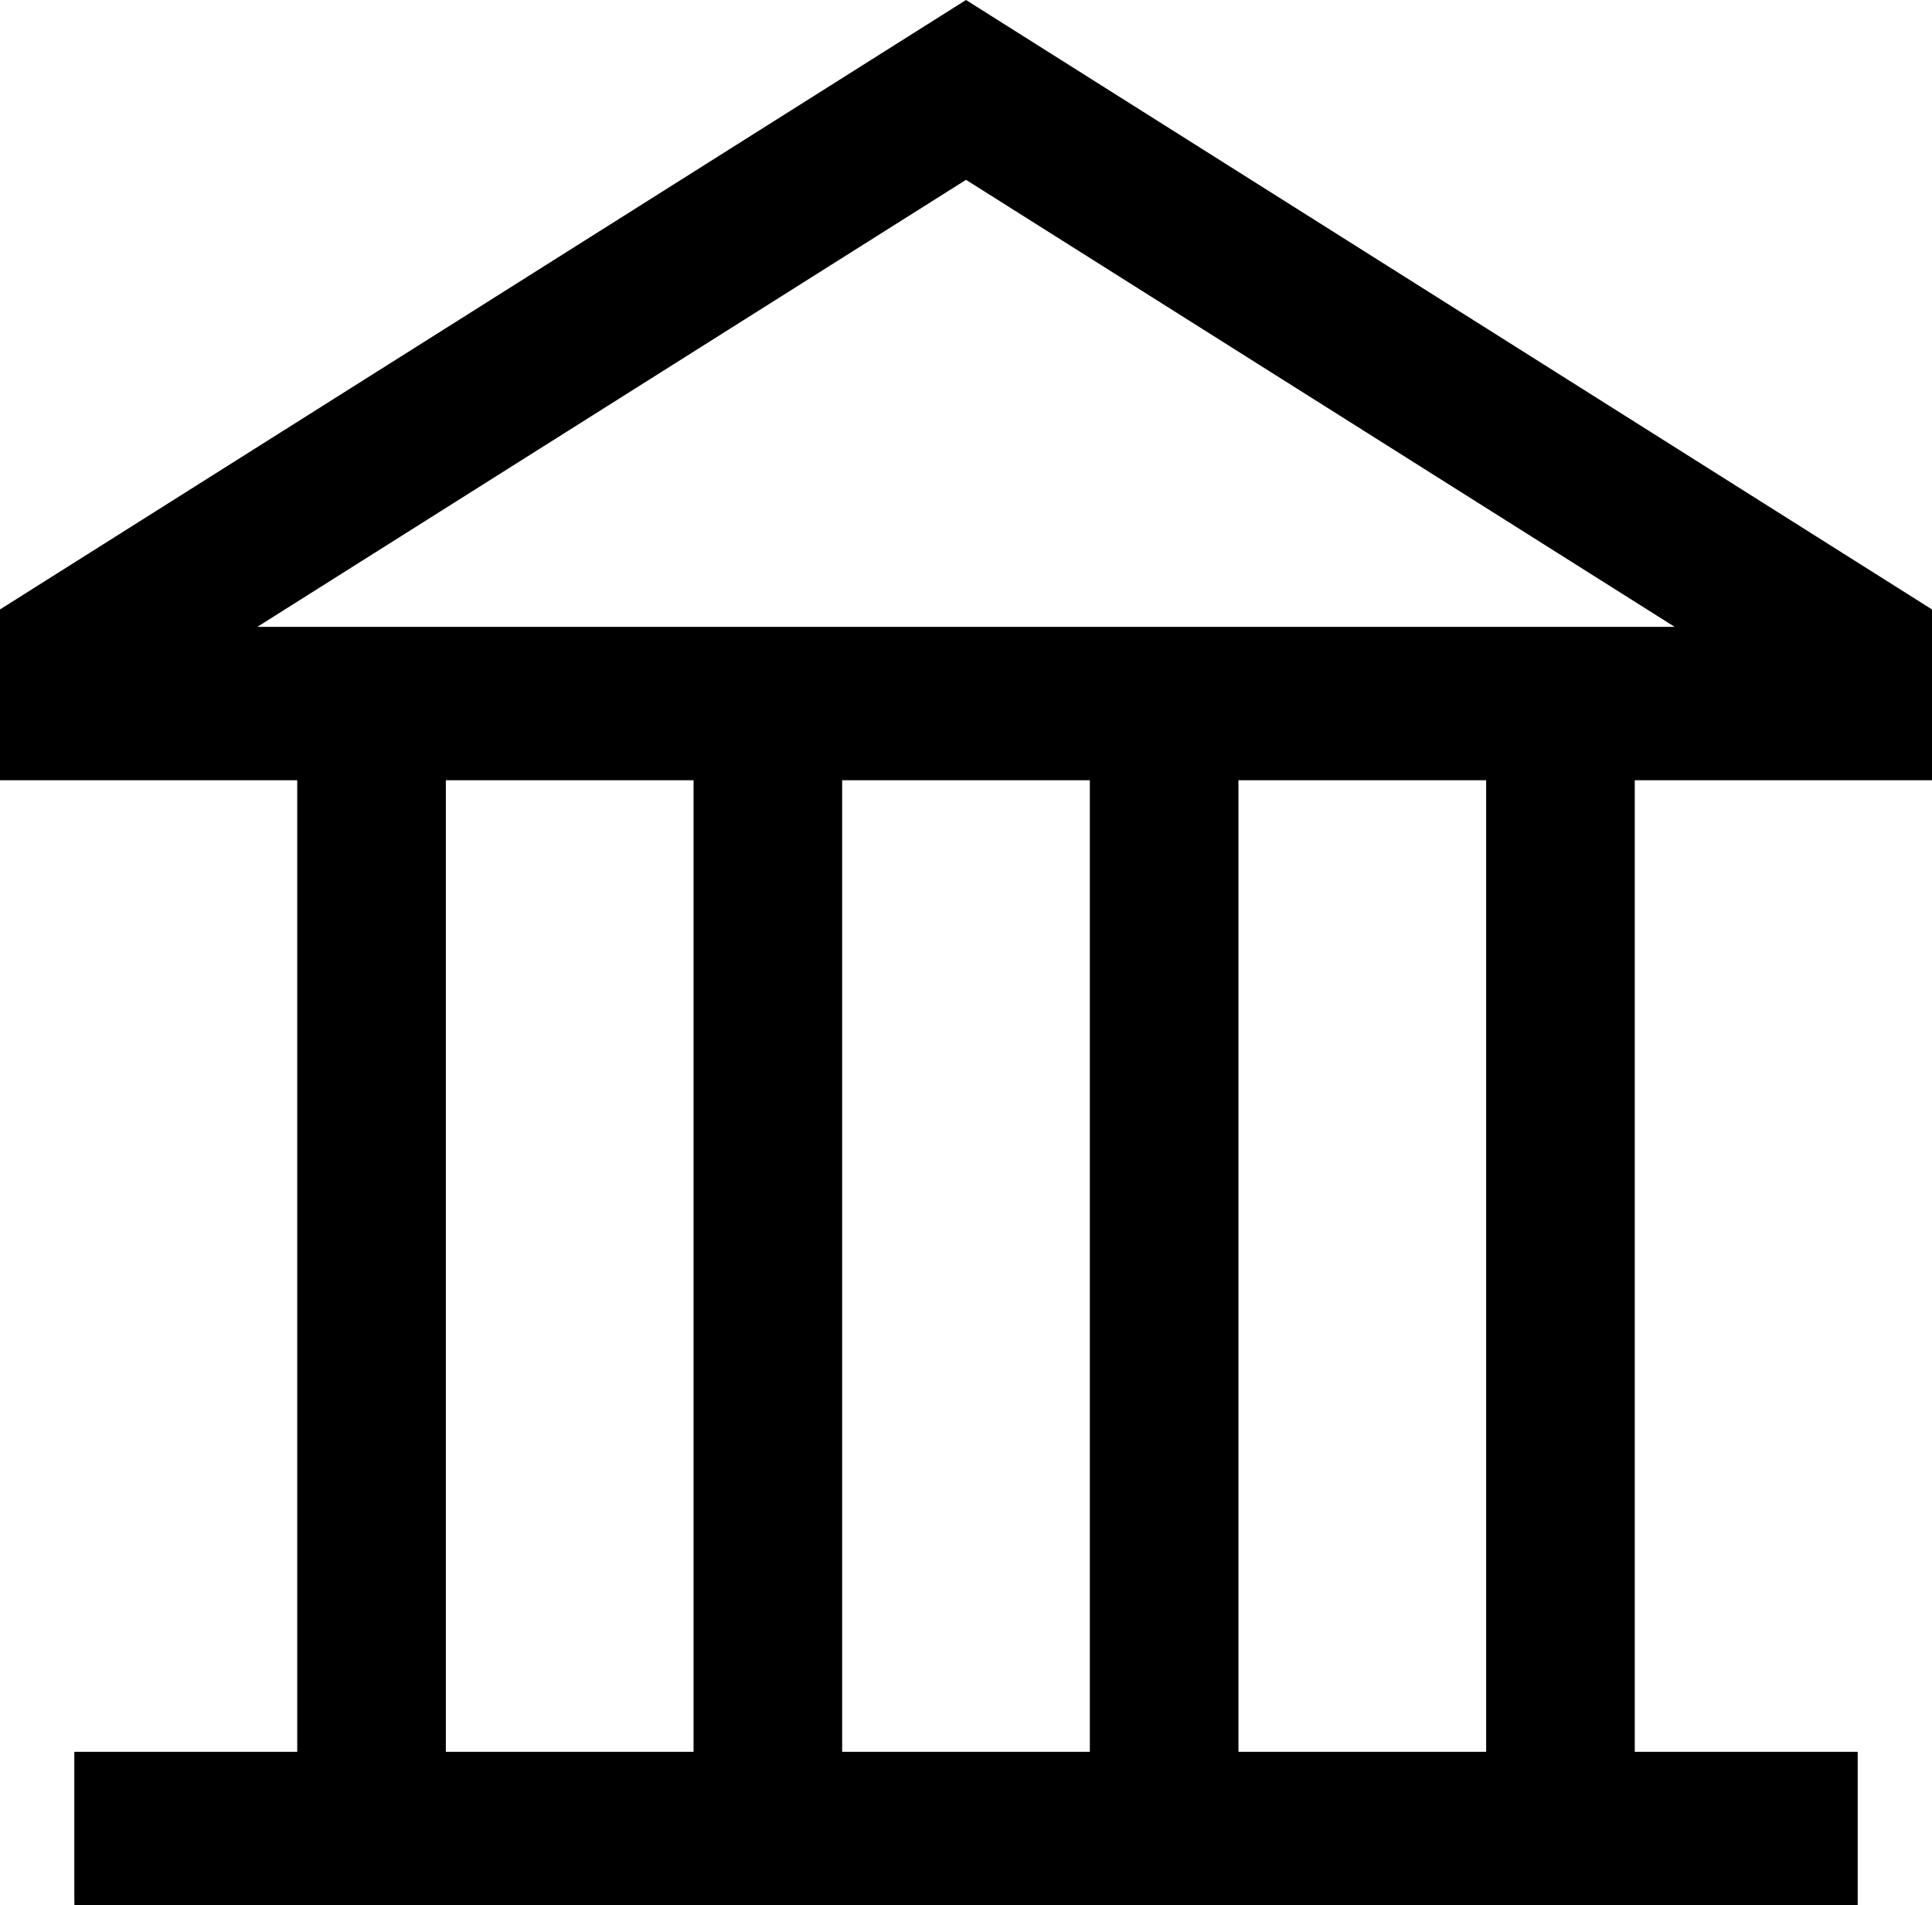 <?xml version="1.0" encoding="utf-8"?>
<svg xmlns="http://www.w3.org/2000/svg" fill="none" height="100%" overflow="visible" preserveAspectRatio="none" style="display: block;" viewBox="0 0 19.5 19.23" width="100%">
<path clip-rule="evenodd" d="M9.75 0L19.5 6.151V7.875H16.5V17.681H18.75V19.23H0.751C0.75 19.23 0.75 19.23 0.75 18.456C0.75 17.681 0.75 17.681 0.75 17.681H3V7.875H0V6.151L9.75 0ZM4.5 7.875V17.681H7V7.875H4.5ZM8.5 7.875V17.681H11V7.875H8.5ZM12.5 7.875V17.681H15V7.875H12.5ZM2.597 6.327H16.903L9.75 1.815L2.597 6.327Z" fill="black" fill-rule="evenodd" id="vector"/>
</svg>